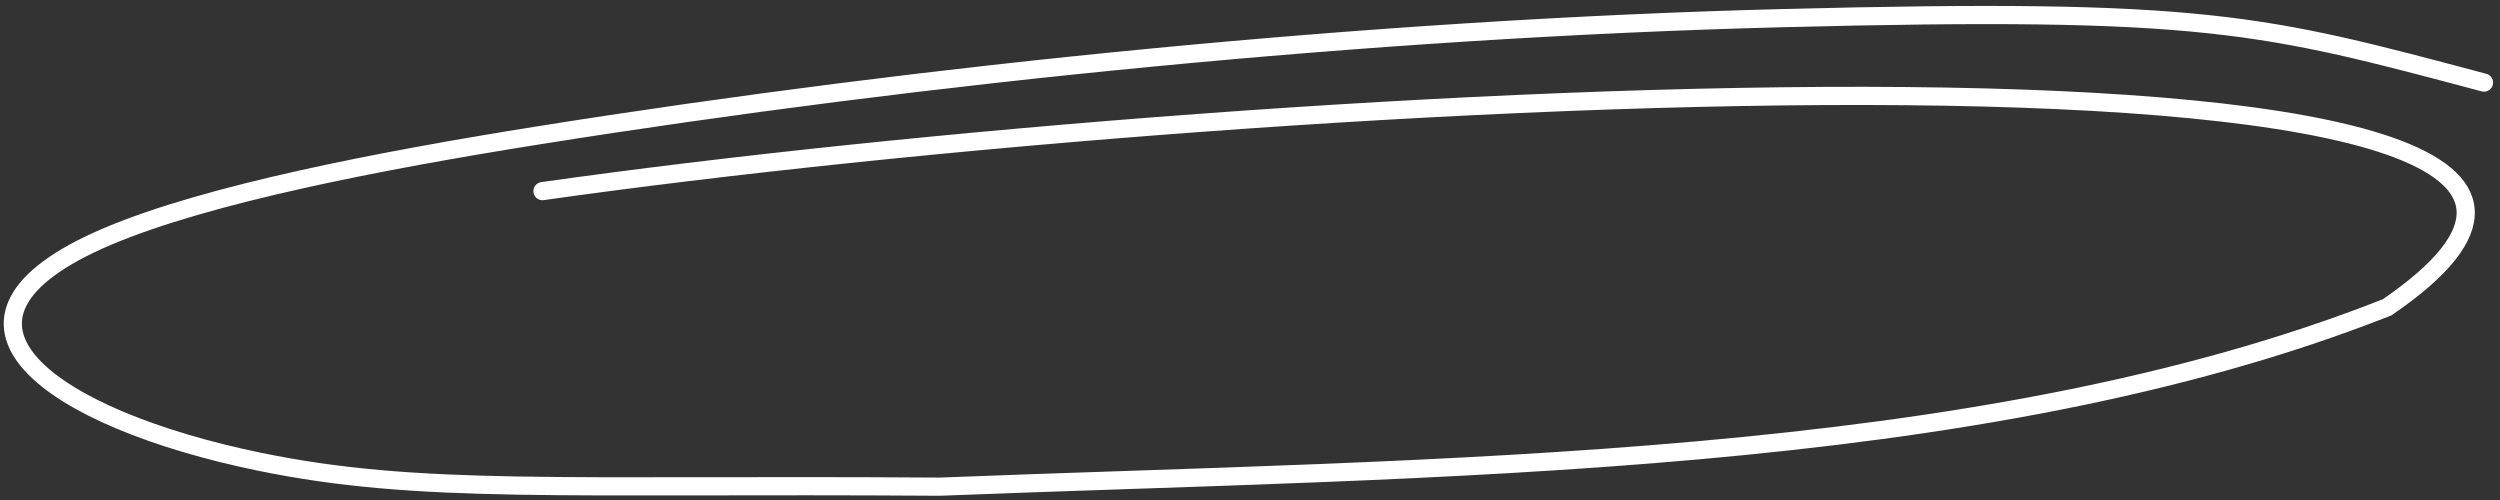 <?xml version="1.0" encoding="UTF-8"?> <svg xmlns="http://www.w3.org/2000/svg" width="130" height="26" viewBox="0 0 130 26" fill="none"><rect x="0" y="0" width="130" height="26" fill="#333333" stroke="none"/><path d="M28.209 9.938C66.087 4.569 147.304 0.12 124.129 15.981C102.784 24.408 74.892 24.284 48.864 25.307C29.196 25.172 21.824 25.724 13.502 24.012C2.651 21.78 -4.673 16.656 5.585 12.298C10.793 10.086 19.795 8.345 28.021 7.035C47.984 3.853 71.315 1.491 92.625 0.945C114.693 0.379 117.643 1.23 129.167 4.294" stroke="white" stroke-width="0.945" stroke-linecap="round"></path></svg> 